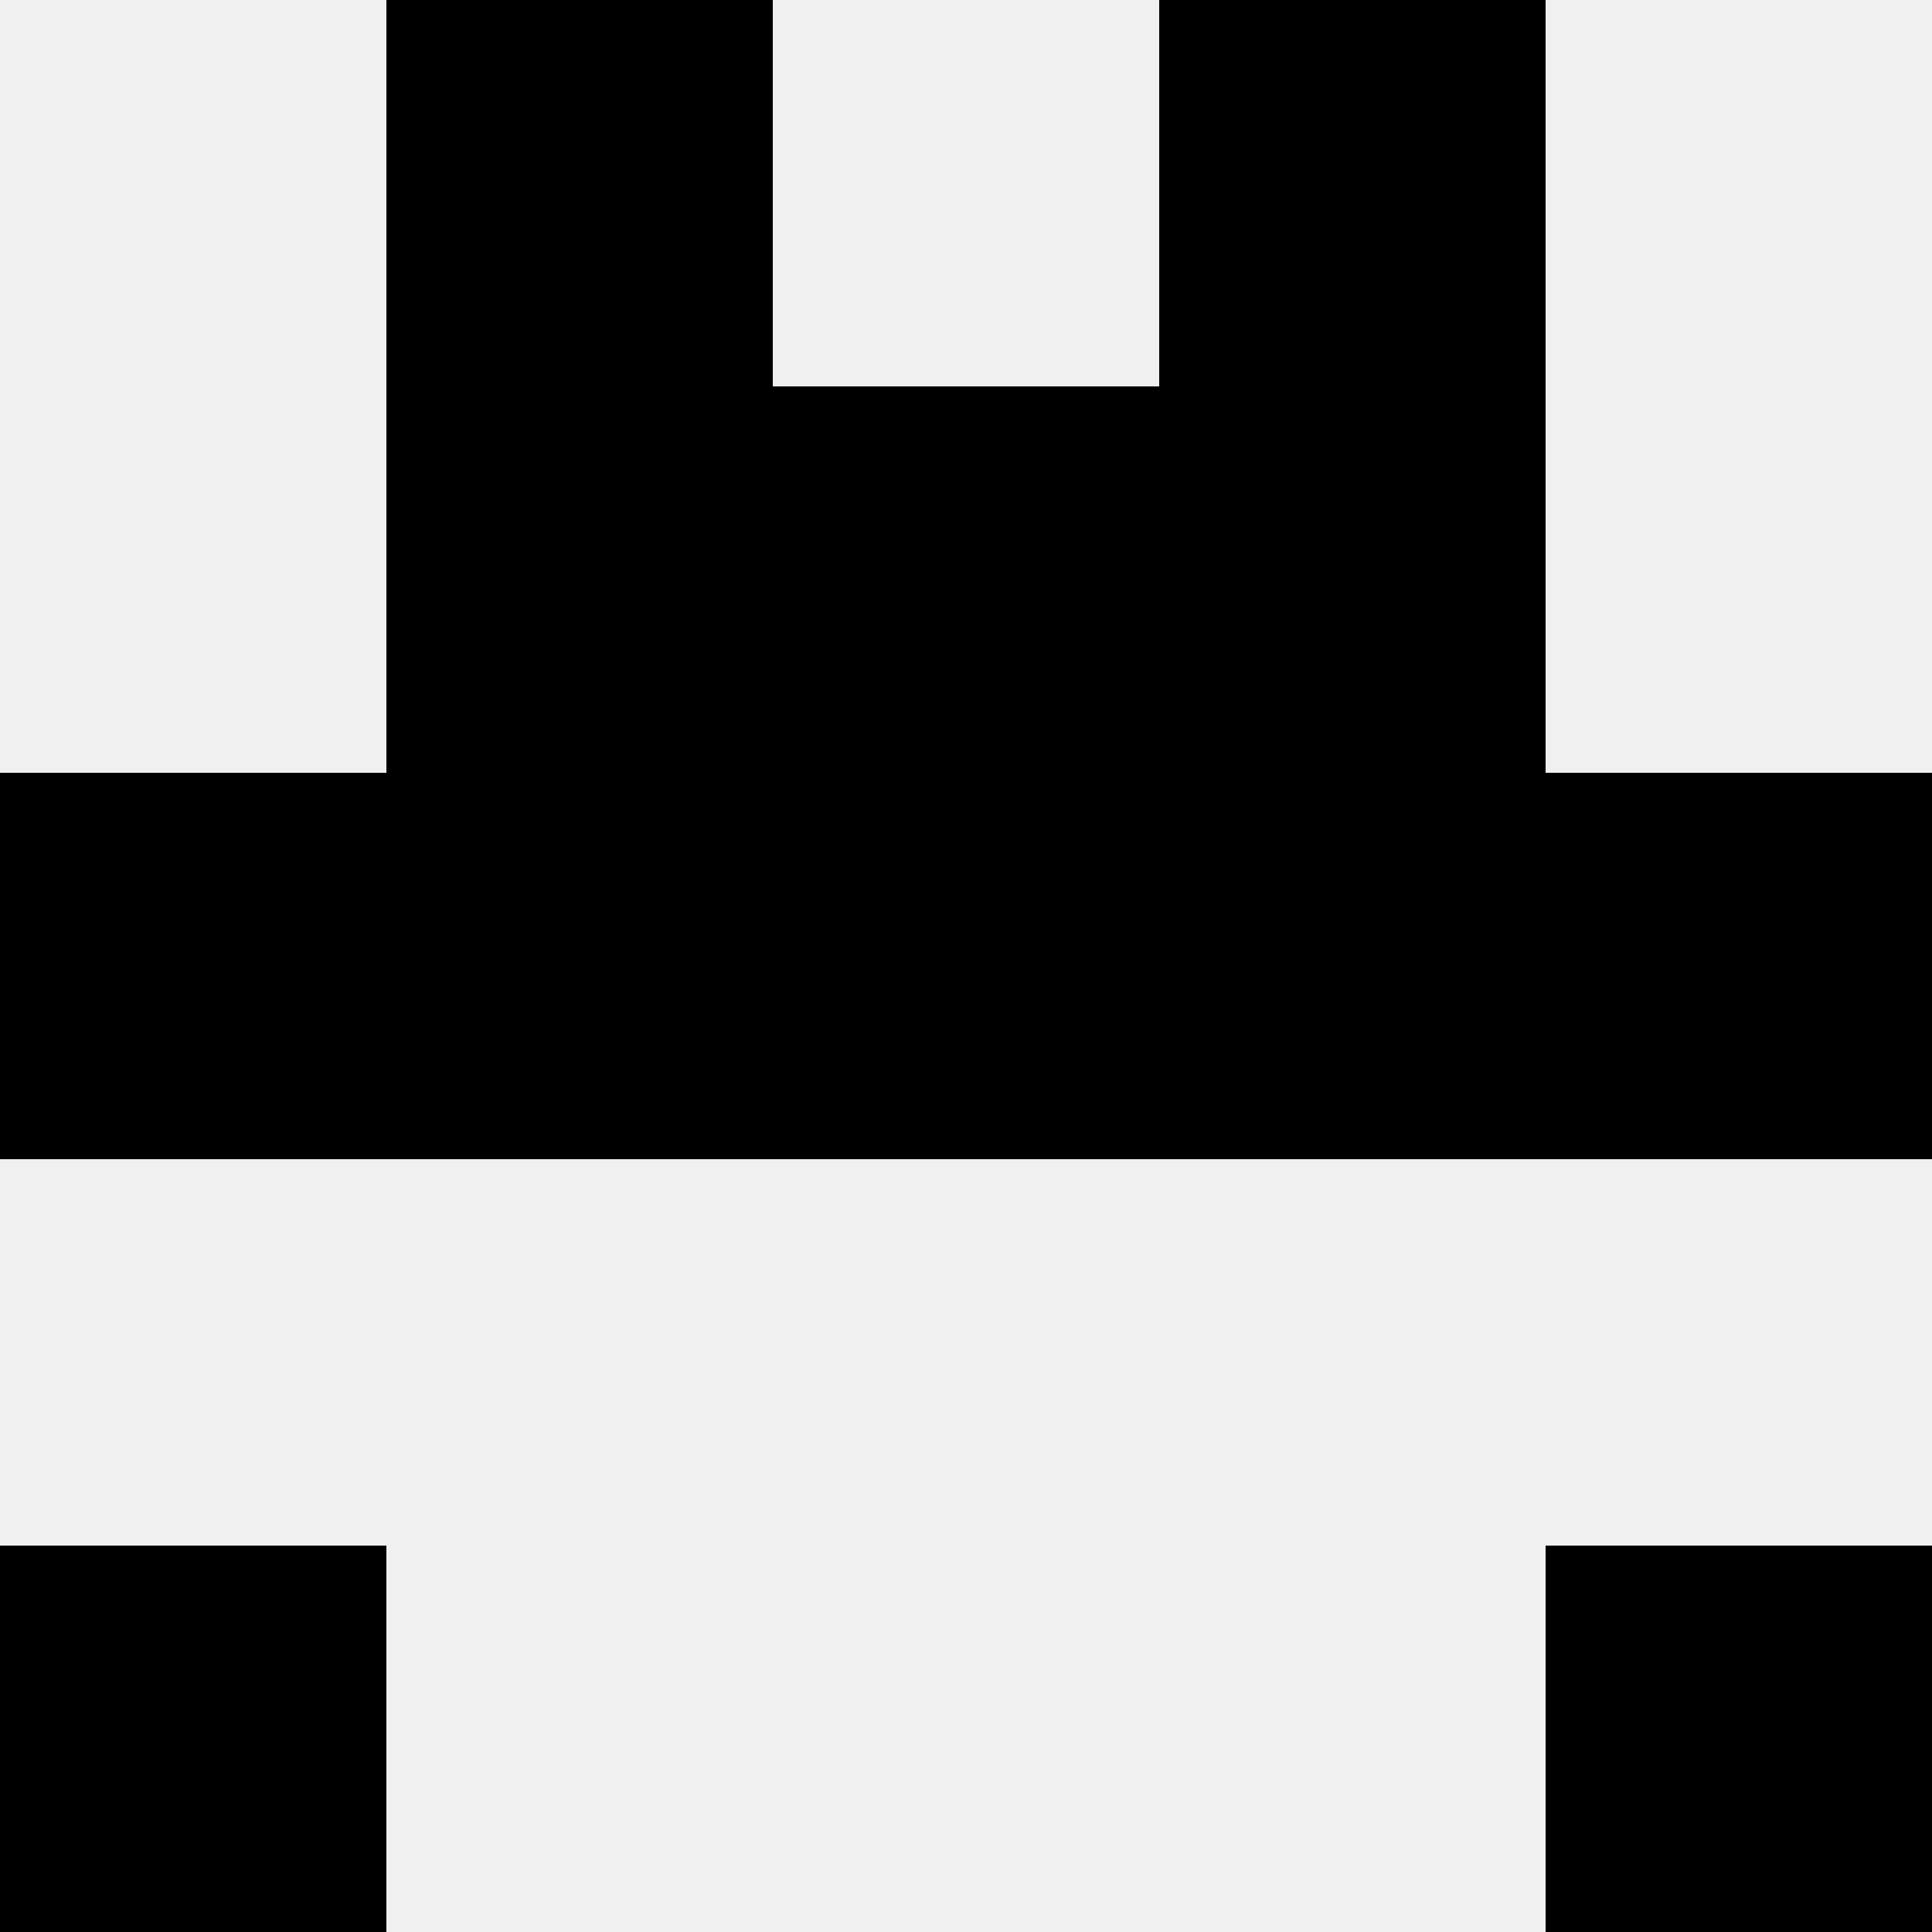 <svg width='80' height='80' xmlns='http://www.w3.org/2000/svg'><rect width='100%' height='100%' fill='#f0f0f0'/><rect x='16' y='0' width='16' height='16' fill='hsl(88, 70%, 50%)' /><rect x='48' y='0' width='16' height='16' fill='hsl(88, 70%, 50%)' /><rect x='16' y='16' width='16' height='16' fill='hsl(88, 70%, 50%)' /><rect x='48' y='16' width='16' height='16' fill='hsl(88, 70%, 50%)' /><rect x='32' y='16' width='16' height='16' fill='hsl(88, 70%, 50%)' /><rect x='32' y='16' width='16' height='16' fill='hsl(88, 70%, 50%)' /><rect x='0' y='32' width='16' height='16' fill='hsl(88, 70%, 50%)' /><rect x='64' y='32' width='16' height='16' fill='hsl(88, 70%, 50%)' /><rect x='16' y='32' width='16' height='16' fill='hsl(88, 70%, 50%)' /><rect x='48' y='32' width='16' height='16' fill='hsl(88, 70%, 50%)' /><rect x='32' y='32' width='16' height='16' fill='hsl(88, 70%, 50%)' /><rect x='32' y='32' width='16' height='16' fill='hsl(88, 70%, 50%)' /><rect x='0' y='64' width='16' height='16' fill='hsl(88, 70%, 50%)' /><rect x='64' y='64' width='16' height='16' fill='hsl(88, 70%, 50%)' /></svg>